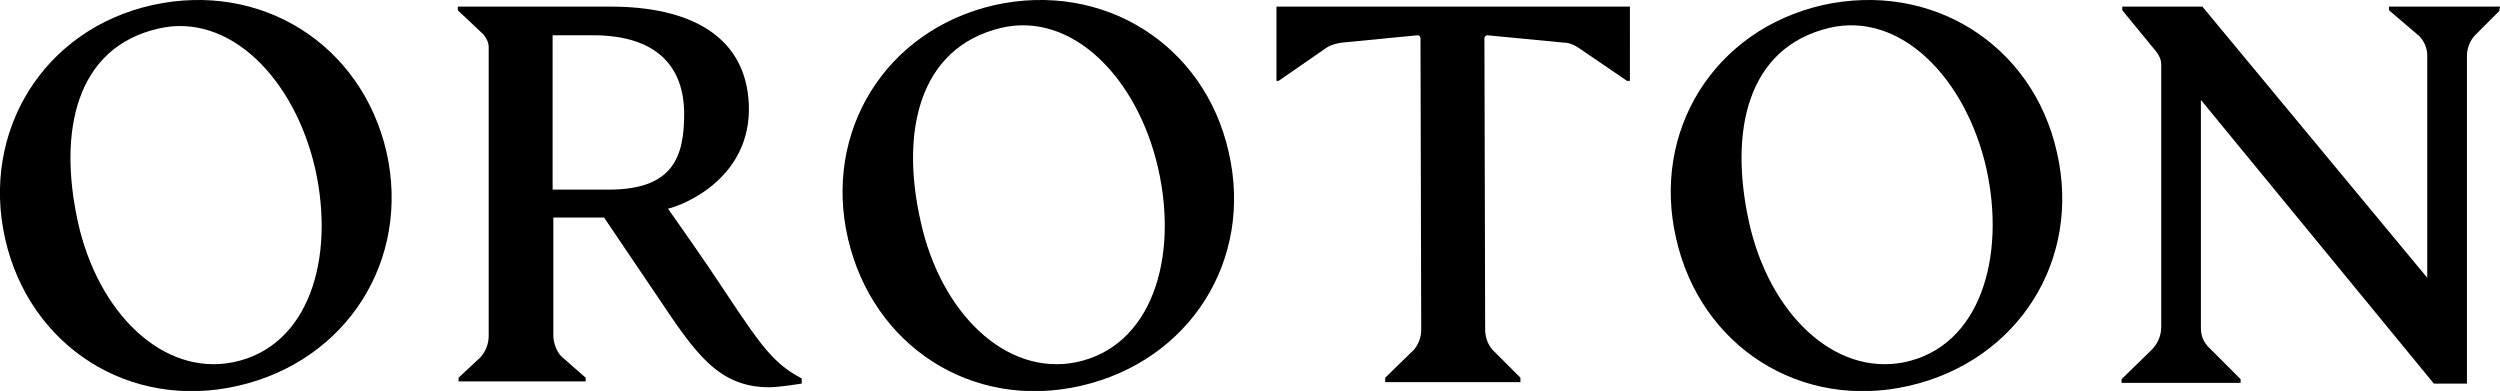 <?xml version="1.0" encoding="utf-8"?>
<svg xmlns="http://www.w3.org/2000/svg" xmlns:xlink="http://www.w3.org/1999/xlink" version="1.1" id="Layer_1" x="0px" y="0px" viewBox="0 0 340.2 53.2" style="enable-background:new 0 0 340.2 53.2;">
<g>
	<path d="M340.2,0.9h-15.1v0.5l4.1,3.5c0.7,0.7,1.1,1.7,1.1,2.6v30.3L299.7,0.9h-10.9v0.5l4.6,5.6c0.4,0.5,0.7,1.1,0.7,1.8v35.7&#xA;		c0,1.2-0.5,2.3-1.3,3.1l-4.1,4v0.5h16.2v-0.5l-4.1-4.1c-1.1-1-1.3-2-1.3-2.9v-31l31.7,38.6h4.5V7.6c0-1,0.4-2,1-2.7l3.4-3.4&#xA;		L340.2,0.9L340.2,0.9z"/>
	<path d="M174,11l6.5-4.5c0.6-0.4,1.4-0.6,2.1-0.7l10.3-1c0.2,0,0.4,0.1,0.4,0.4l0.1,39.7c0,1-0.4,2-1,2.7l-3.9,3.8V52h18.4l0,0&#xA;		v-0.6l-3.8-3.8c-0.7-0.8-1-1.8-1-2.8L202,5.2c0-0.2,0.2-0.4,0.4-0.4l10.4,1c0.7,0,1.4,0.3,2,0.7l6.6,4.5h0.4V0.9h-48.1V11H174z"/>
	<path d="M75.2,25.8v-21h5.5c8.7,0,12.4,4.3,12.4,10.7c0,5.7-1.4,10.3-10.2,10.3H75.2z M96.4,36.3c-2.6-3.8-5.5-7.9-5.5-7.9&#xA;		c2.5-0.6,11.4-4.4,11-14.2c-0.4-9.3-8-13.3-18.8-13.3H62.3v0.5l3.5,3.3c0.4,0.5,0.7,1.1,0.7,1.7v39.3c0,1.1-0.4,2.1-1.1,2.9l-3,2.8&#xA;		v0.5h17.3v-0.5l-3.2-2.8c-0.7-0.6-1.2-1.9-1.2-2.9V29.6h6.9l7.3,10.8c5.1,7.6,8.2,12.3,15.2,12.3c1.3,0,4.4-0.5,4.4-0.5v-0.7&#xA;		C104.7,49.2,103.1,46.3,96.4,36.3z"/>
	<path d="M31.7,49.3c-9.6,1.9-18.4-6.8-21.1-19.1S10.3,6.5,21.5,3.9c9.7-2.3,18.6,6.8,21.4,19.1C45.6,35.1,42.1,47.2,31.7,49.3z&#xA;		 M52.6,20.7C49.2,6,35.5-2.6,20.7,0.7s-23.3,17.2-20,31.8s16.9,23.4,31.7,20S55.9,35.4,52.6,20.7z"/>
	<path d="M146.4,49.3c-9.6,1.9-18.4-6.8-21.1-19.1C122.5,18,125,6.5,136.2,3.8c9.7-2.3,18.6,6.8,21.4,19.1S156.7,47.2,146.4,49.3z&#xA;		 M167.2,20.7c-3.3-14.7-17.1-23.3-31.9-20c-14.8,3.4-23.3,17.2-19.9,31.8s16.9,23.4,31.7,20S170.6,35.4,167.2,20.7z"/>
	<path d="M259.1,49.3c-9.6,1.9-18.4-6.8-21.1-19.1s-0.3-23.7,10.9-26.4c9.7-2.3,18.6,6.8,21.4,19.1C273,35.1,269.4,47.2,259.1,49.3z&#xA;		 M279.9,20.7C276.6,6,262.8-2.6,248,0.7c-14.8,3.4-23.3,17.2-19.9,31.8c3.3,14.6,16.9,23.4,31.7,20S283.3,35.4,279.9,20.7z"/>
</g>
</svg>